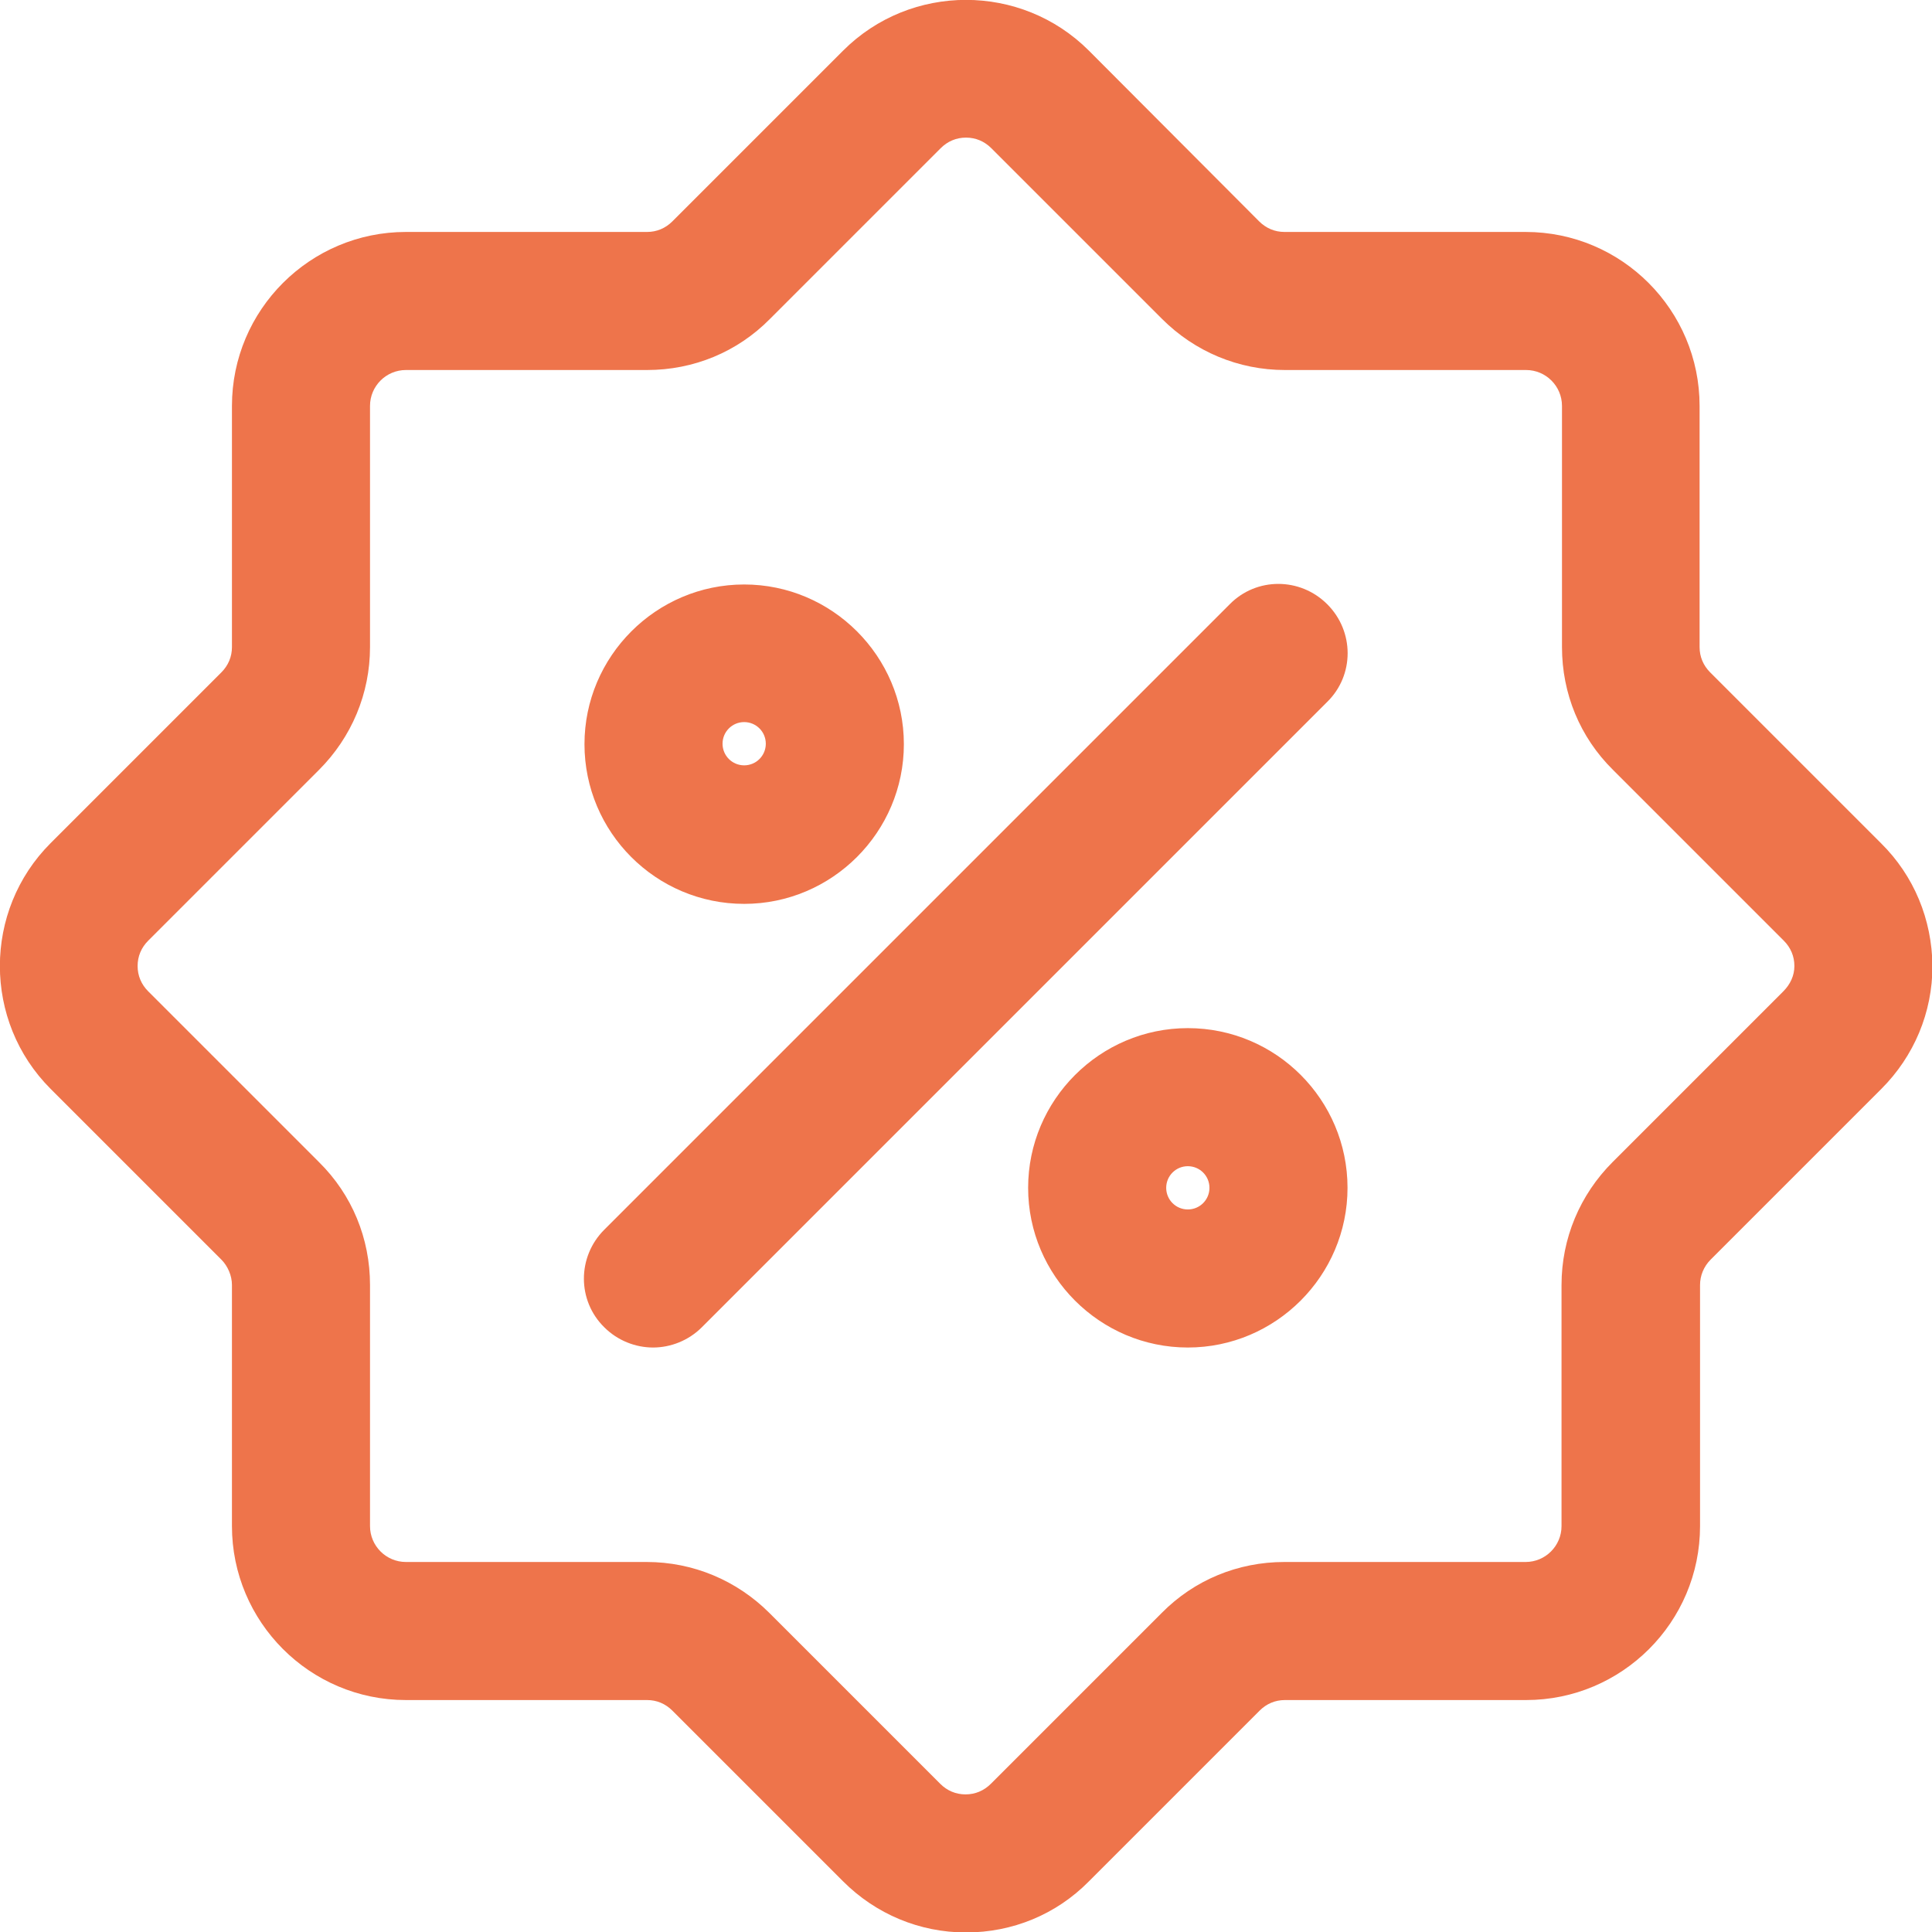 <svg xmlns="http://www.w3.org/2000/svg" version="1.1" id="Layer_1" x="0" y="0" viewBox="0 0 419.8 419.8" xml:space="preserve"><style>.st0{fill:#ee744b}</style><path class="st0" d="M408.7 183.2l-37.1-37.1c-1.5-1.5-2.3-3.4-2.3-5.5V88.2c0-20.8-16.9-37.8-37.8-37.8h-52.4c-2.1 0-4-.8-5.5-2.3l-37-37.1c-14.7-14.7-38.7-14.7-53.4 0l-37.1 37.1c-1.5 1.5-3.4 2.3-5.5 2.3H88.2c-20.8 0-37.8 16.9-37.8 37.8v52.4c0 2.1-.8 4-2.3 5.5L11 183.2c-14.7 14.7-14.7 38.7 0 53.4l37.1 37.1c1.4 1.4 2.3 3.5 2.3 5.5v52.4c0 20.8 16.9 37.8 37.8 37.8h52.4c2.1 0 4 .8 5.5 2.3l37.1 37.1c7.1 7.1 16.6 11.1 26.7 11.1 10.1 0 19.6-3.9 26.7-11.1l37.1-37.1c1.5-1.5 3.4-2.3 5.5-2.3h52.4c20.8 0 37.8-16.9 37.8-37.8v-52.4c0-2 .8-4 2.3-5.5l37.1-37.1c7.1-7.1 11.1-16.6 11.1-26.7-.1-10.1-4-19.6-11.2-26.7zm-21.2 32.2l-37.1 37.1c-7.1 7.1-11.1 16.6-11.1 26.7v52.4c0 4.3-3.5 7.8-7.8 7.8h-52.4c-10.1 0-19.6 3.9-26.7 11.1l-37.1 37.1c-1.5 1.5-3.4 2.3-5.5 2.3s-4-.8-5.5-2.3l-37.1-37.1c-7.1-7.1-16.6-11.1-26.7-11.1H88.2c-4.3 0-7.8-3.5-7.8-7.8v-52.4c0-10.1-3.9-19.6-11.1-26.7l-37.1-37.1c-1.5-1.5-2.3-3.4-2.3-5.5s.8-4 2.3-5.5l37.1-37.1c7.1-7.1 11.1-16.6 11.1-26.7V88.2c0-4.3 3.5-7.8 7.8-7.8h52.4c10.1 0 19.6-3.9 26.7-11.1l37.1-37.1c1.5-1.5 3.4-2.3 5.5-2.3s4 .8 5.5 2.3l37.1 37.1c7.1 7.1 16.6 11.1 26.7 11.1h52.4c4.3 0 7.8 3.5 7.8 7.8v52.4c0 10.1 3.9 19.6 11.1 26.7l37.1 37.1c1.5 1.5 2.3 3.4 2.3 5.5s-.9 4-2.4 5.5z"/><path class="st0" d="M161.7 196.4c19.1 0 34.7-15.6 34.7-34.7S180.8 127 161.7 127 127 142.6 127 161.7s15.5 34.7 34.7 34.7zm0-39.5c2.6 0 4.7 2.1 4.7 4.7s-2.1 4.7-4.7 4.7-4.7-2.1-4.7-4.7 2.1-4.7 4.7-4.7zM258.1 223.4c-19.1 0-34.7 15.6-34.7 34.7s15.6 34.7 34.7 34.7 34.7-15.6 34.7-34.7-15.5-34.7-34.7-34.7zm0 39.4c-2.6 0-4.7-2.1-4.7-4.7s2.1-4.7 4.7-4.7 4.7 2.1 4.7 4.7-2.1 4.7-4.7 4.7zM288.4 131.3c-5.9-5.9-15.4-5.9-21.2 0L131.3 267.2c-5.9 5.9-5.9 15.4 0 21.2 2.9 2.9 6.8 4.4 10.6 4.4s7.7-1.5 10.6-4.4l135.9-135.9c5.9-5.8 5.9-15.3 0-21.2z"/></svg>